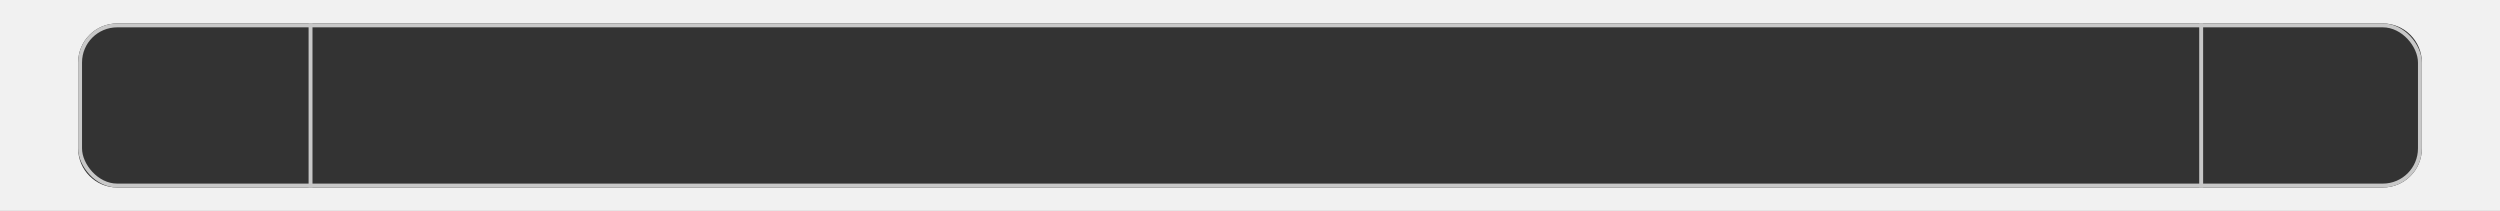 <?xml version="1.0" encoding="UTF-8"?> <svg xmlns="http://www.w3.org/2000/svg" width="640" height="54" viewBox="0 0 640 54" fill="none"><rect x="0" y="0" width="640" height="54" fill="#333333" stroke="none"/> <path fill-rule="evenodd" clip-rule="evenodd" d="M640 0H0V54H640V0ZM30 6C24.477 6 20 10.477 20 16V38C20 43.523 24.477 48 30 48H610C615.523 48 620 43.523 620 38V16C620 10.477 615.523 6 610 6H30Z" fill="#F1F1F1"></path> <path d="M563 6H564V48H563V6Z" fill="#C8C8C8"></path> <path d="M79 6H80V48H79V6Z" fill="#C8C8C8"></path> <rect x="20.5" y="6.5" width="599" height="41" rx="9.5" stroke="#C8C8C8"></rect> </svg> 